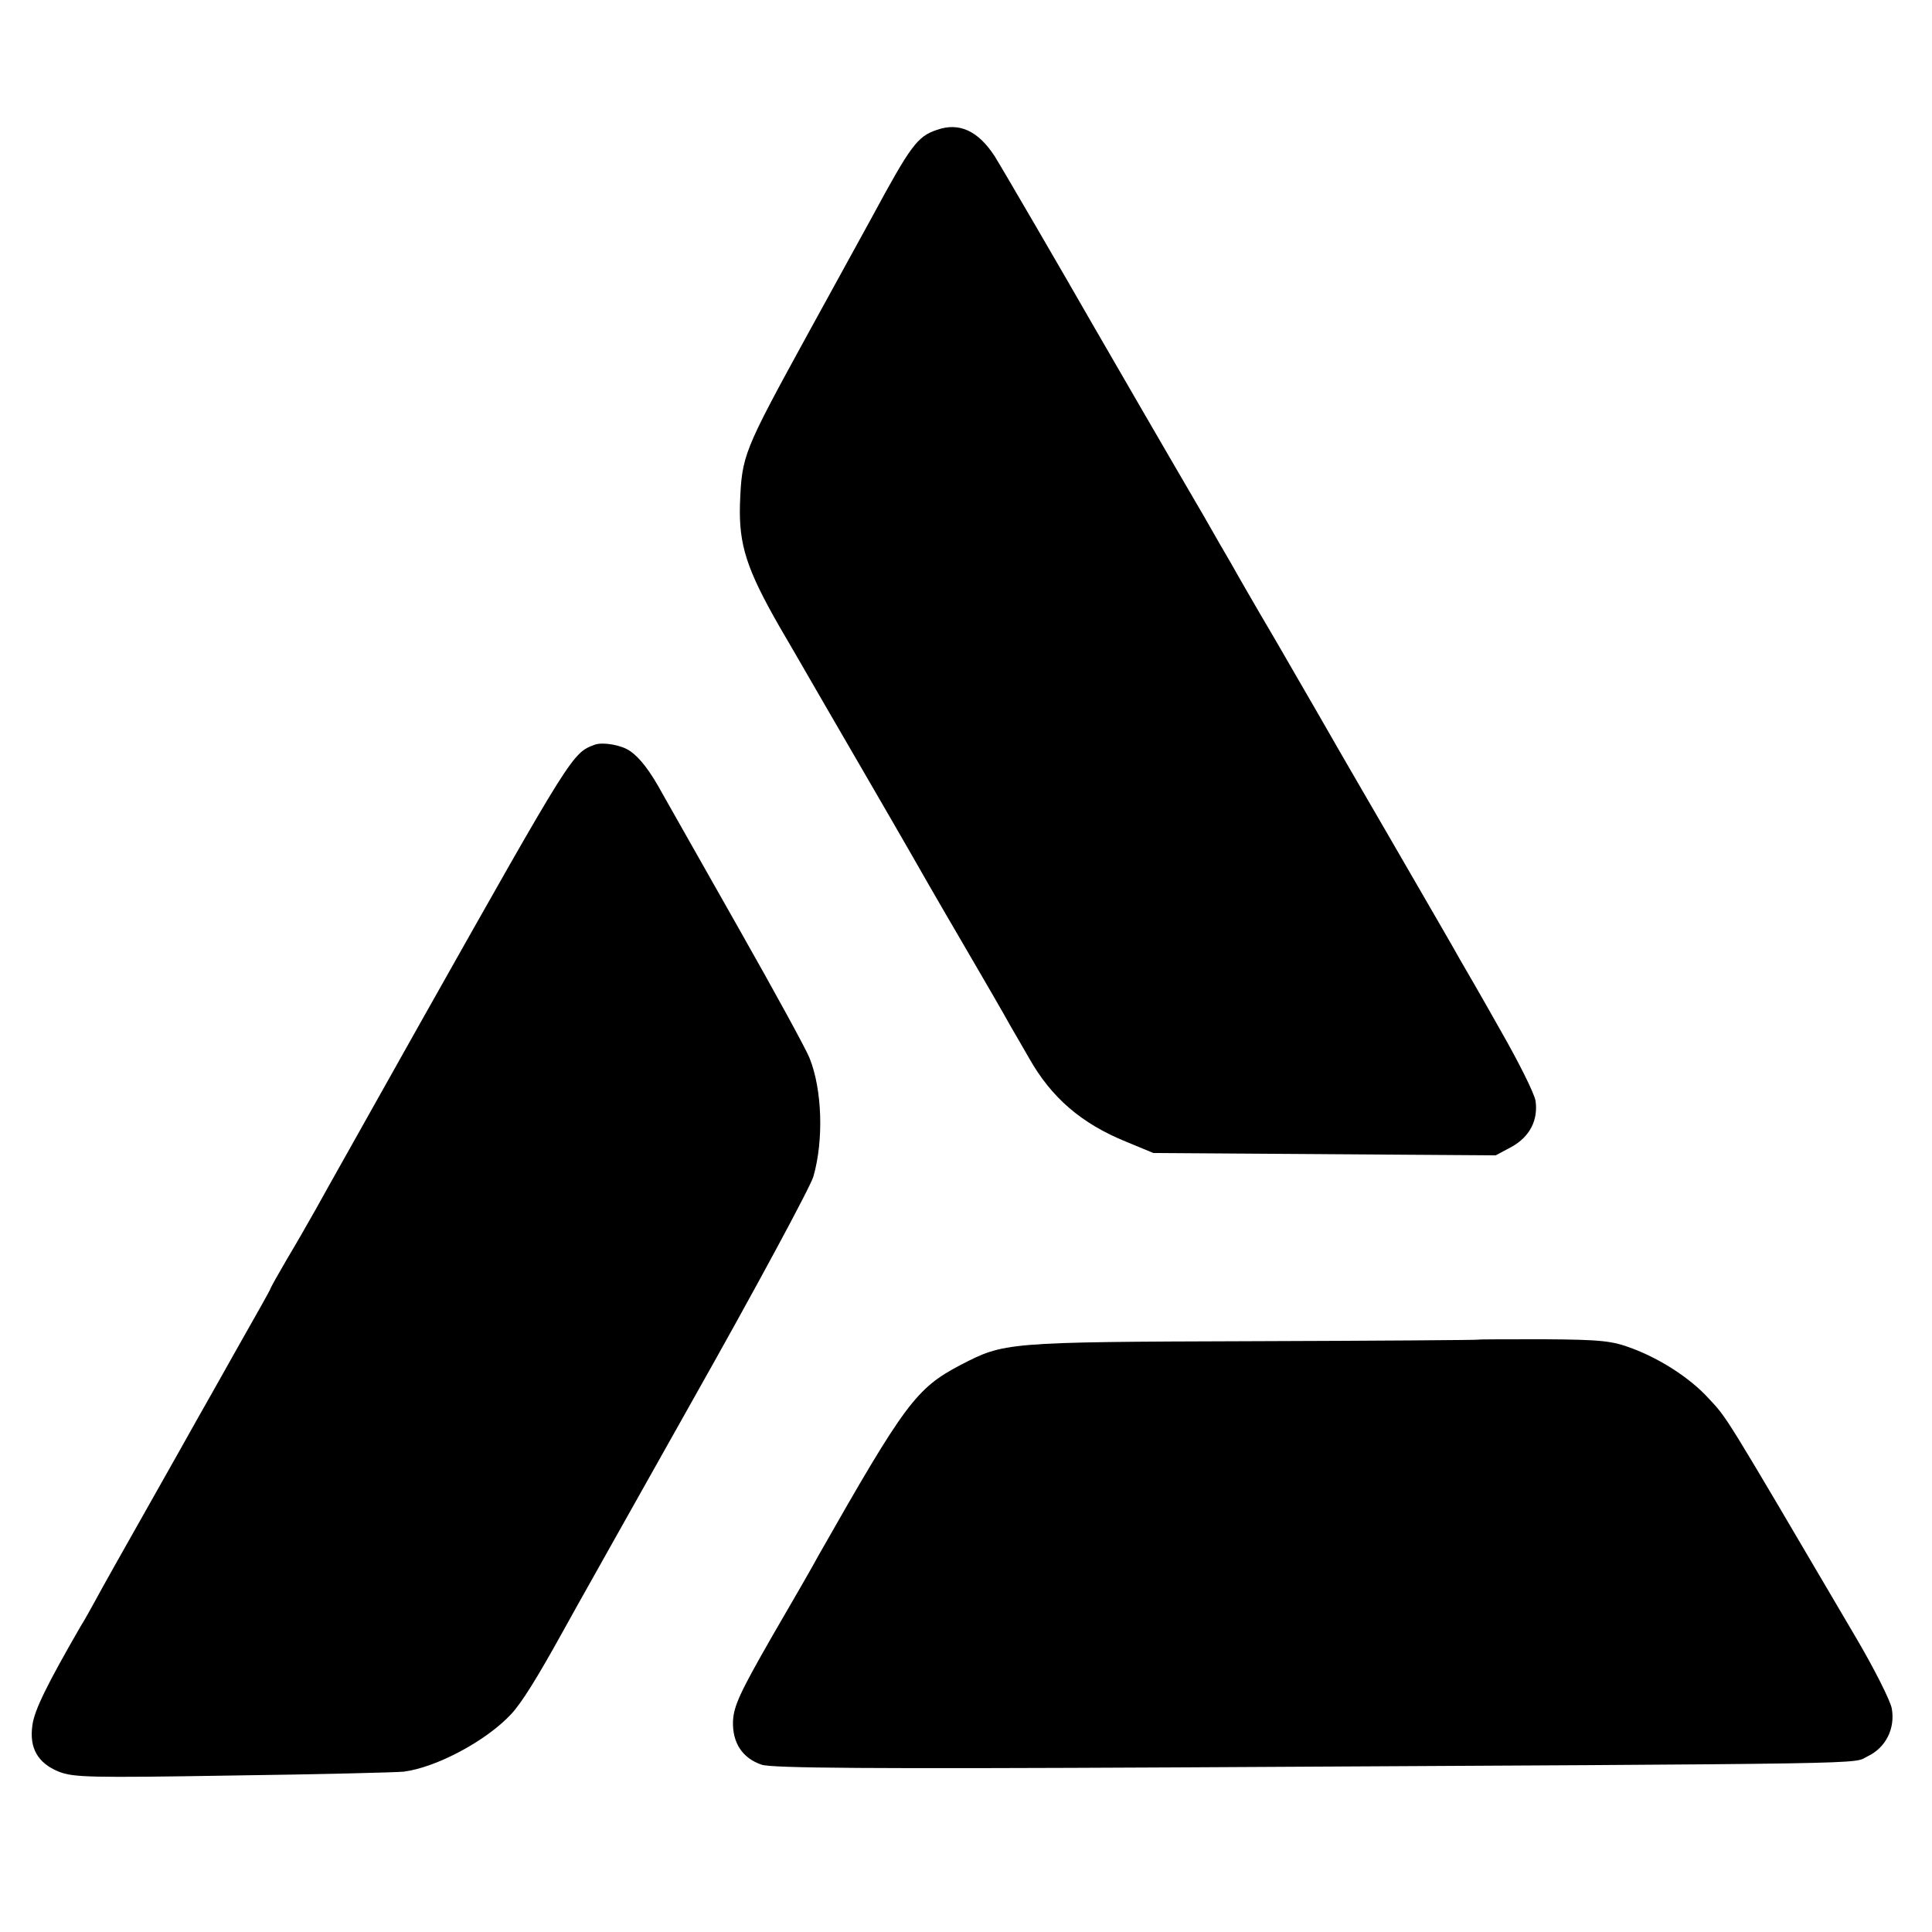 <?xml version="1.0" standalone="no"?>
<!DOCTYPE svg PUBLIC "-//W3C//DTD SVG 20010904//EN"
 "http://www.w3.org/TR/2001/REC-SVG-20010904/DTD/svg10.dtd">
<svg version="1.0" xmlns="http://www.w3.org/2000/svg"
 width="500pt" height="500pt" viewBox="0 0 500 500"
 preserveAspectRatio="xMidYMid meet">
<g transform="translate(0,500) scale(0.1,-0.1)"
fill="#000000" stroke="none">
<path d="M2425 4664 c-51 -17 -68 -40 -170 -229 -18 -33 -91 -166 -162 -295
-171 -312 -173 -318 -178 -445 -3 -105 17 -168 103 -318 12 -21 40 -68 61
-105 21 -37 87 -150 146 -252 59 -102 119 -205 133 -230 14 -25 72 -126 130
-225 58 -99 115 -198 127 -220 13 -22 34 -59 48 -83 58 -103 136 -170 252
-217 l70 -29 443 -3 443 -3 41 22 c47 26 69 69 62 119 -3 19 -44 101 -91 183
-46 82 -93 163 -103 180 -9 17 -92 160 -184 319 -92 158 -175 302 -185 320
-10 17 -60 104 -111 192 -52 88 -103 177 -114 197 -12 20 -44 76 -72 125 -75
128 -262 451 -289 498 -68 119 -235 406 -251 431 -43 66 -92 88 -149 68z"/>
<path d="M1540 3073 c-59 -22 -56 -17 -451 -718 -208 -371 -235 -418 -272
-485 -17 -30 -50 -88 -74 -128 -24 -41 -43 -75 -43 -77 0 -2 -37 -68 -82 -147
-44 -79 -92 -163 -106 -188 -14 -25 -74 -132 -134 -238 -60 -106 -118 -209
-129 -230 -11 -20 -29 -53 -41 -72 -86 -149 -119 -216 -124 -254 -9 -60 14
-99 68 -121 38 -15 80 -16 451 -10 225 3 424 8 442 10 85 11 214 80 278 149
27 29 67 93 135 216 16 30 166 296 331 590 166 294 308 558 316 585 27 94 23
225 -10 307 -8 21 -90 171 -183 335 -93 164 -181 320 -197 348 -32 59 -59 94
-84 111 -22 16 -70 24 -91 17z"/>
<path d="M3826 1533 c-1 -1 -265 -3 -586 -4 -640 -2 -641 -3 -755 -62 -114
-60 -143 -99 -367 -493 -12 -23 -67 -118 -121 -211 -82 -143 -98 -178 -100
-217 -2 -56 24 -96 74 -113 26 -9 279 -11 1074 -7 1872 10 1745 8 1789 29 46
22 71 71 62 123 -3 19 -45 103 -94 186 -348 592 -330 563 -382 619 -46 50
-121 99 -195 127 -53 20 -80 23 -228 24 -93 0 -170 0 -171 -1z"/>
</g>
</svg>

